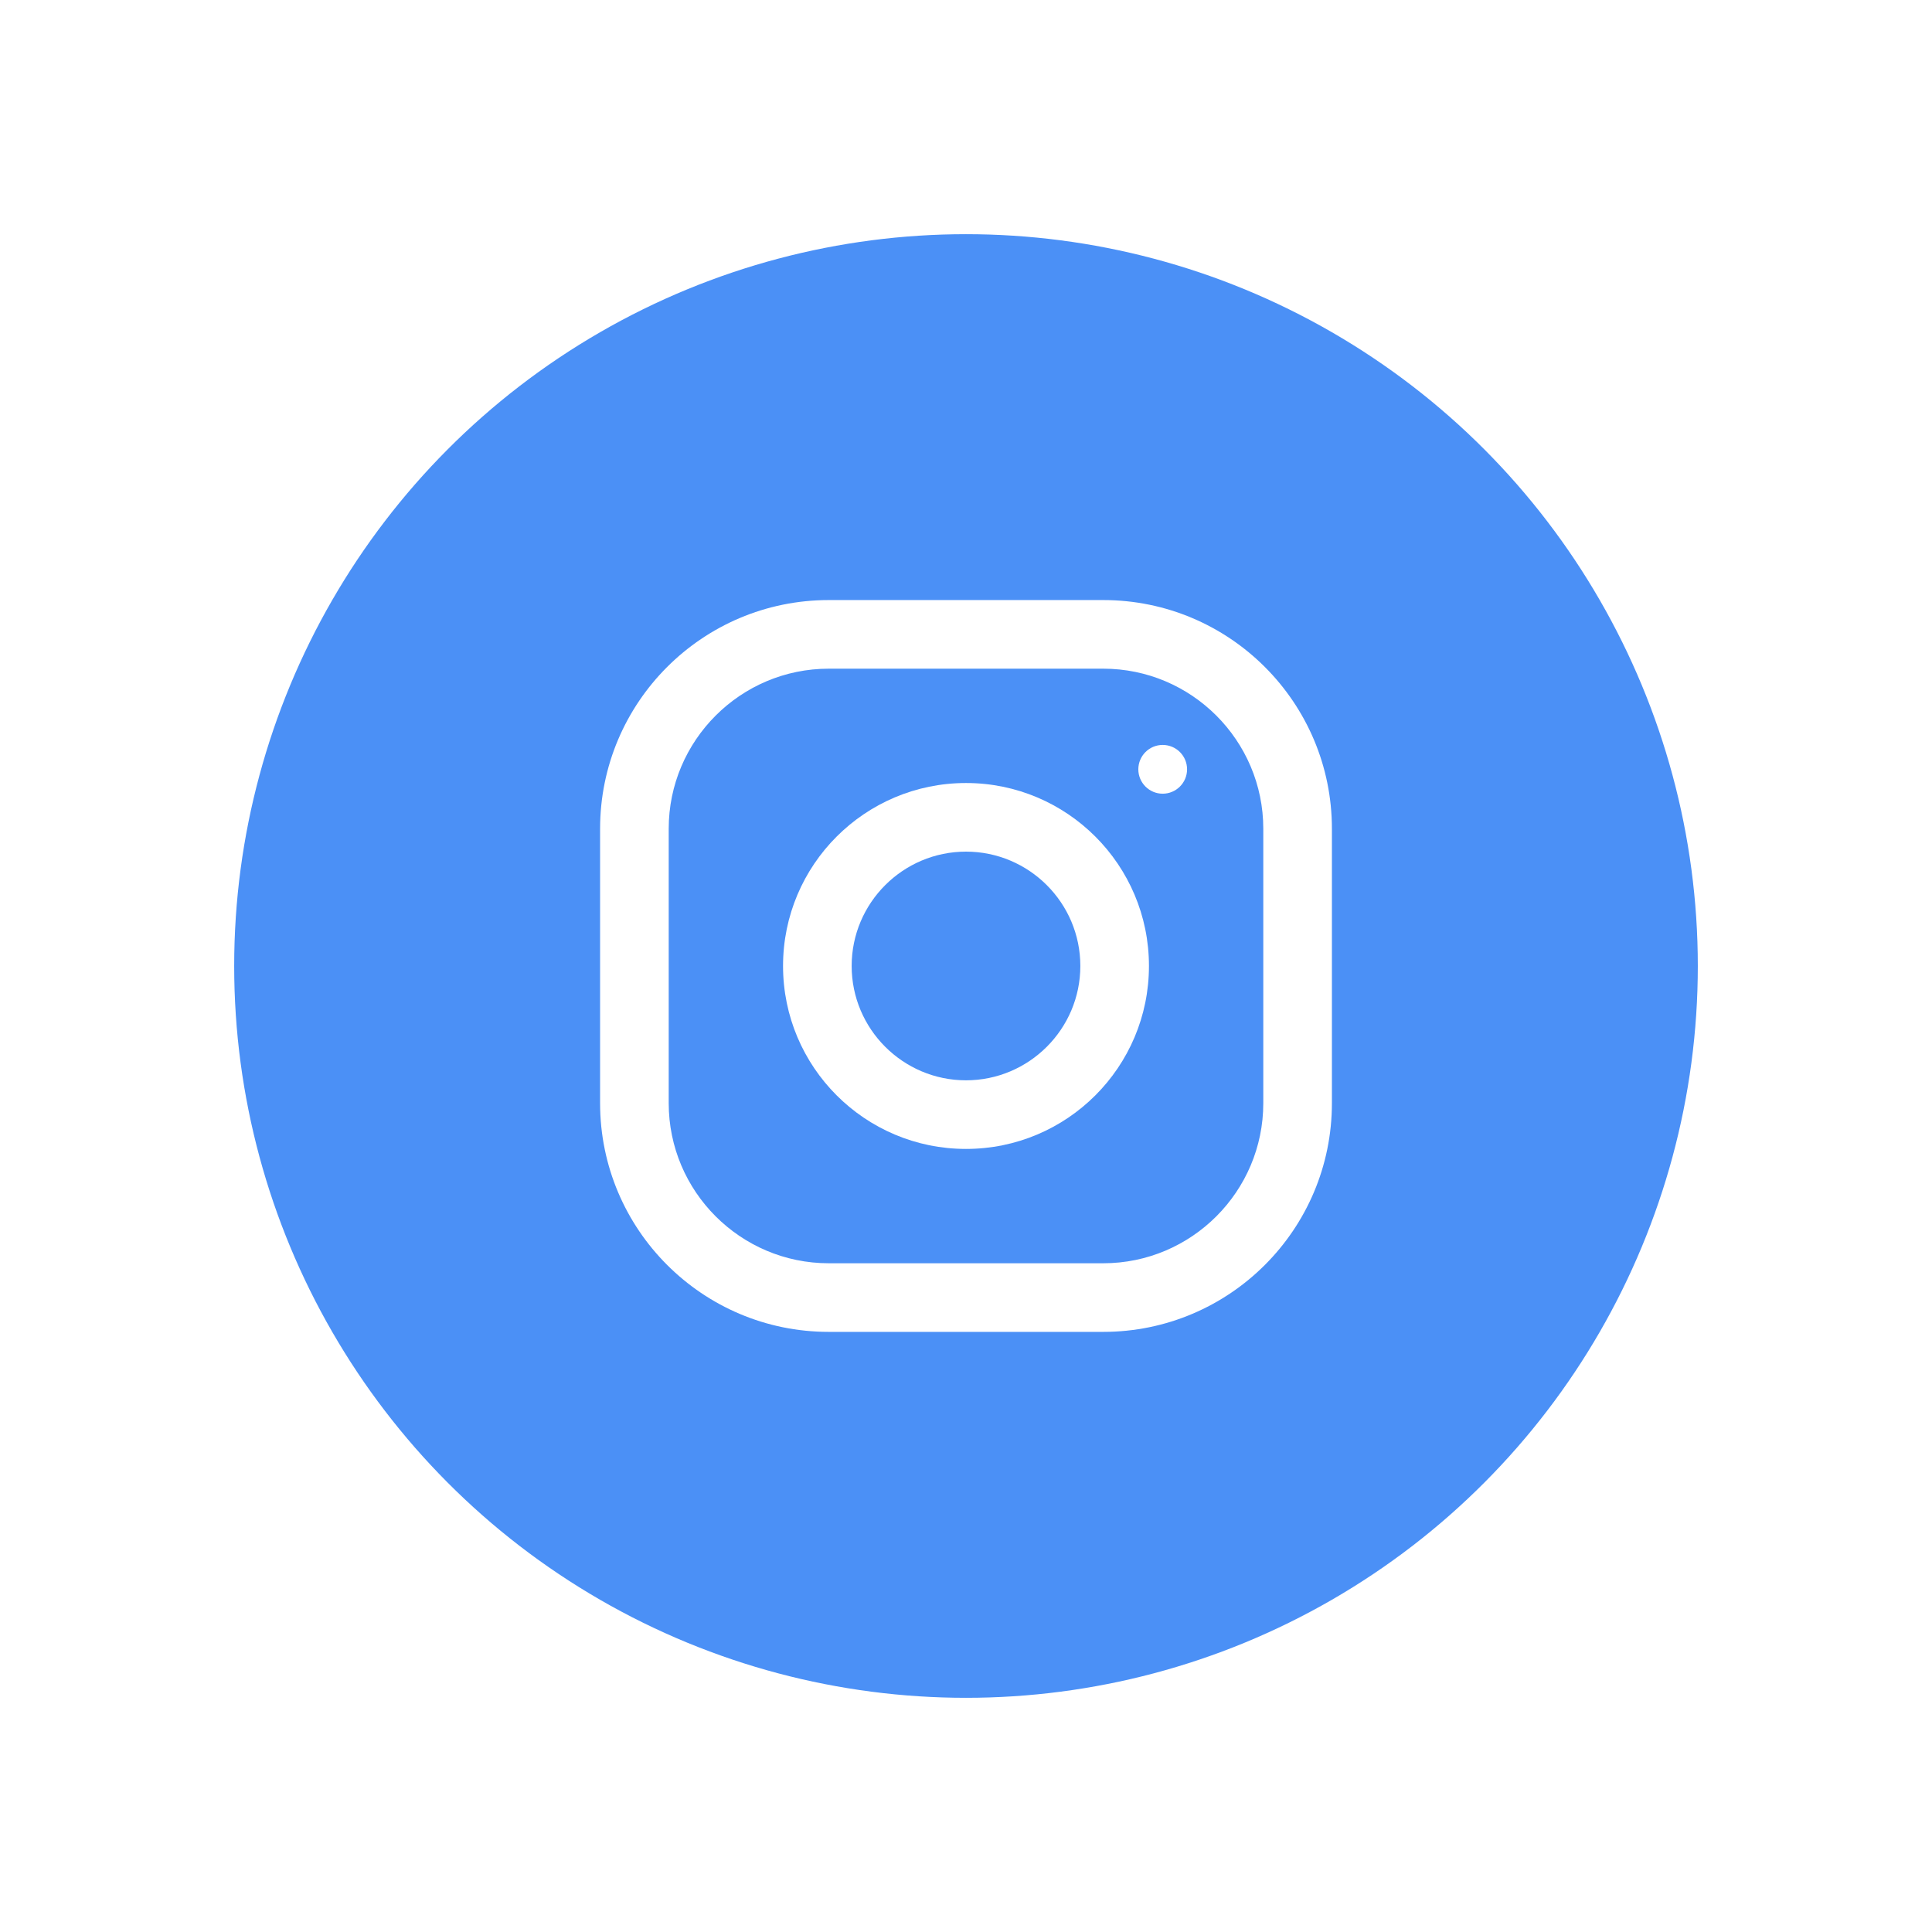<?xml version="1.0" encoding="UTF-8"?> <svg xmlns="http://www.w3.org/2000/svg" width="66" height="66" viewBox="0 0 66 66" fill="none"> <g filter="url(#filter0_d)"> <circle cx="33" cy="27" r="25" fill="#4B90F6"></circle> <path d="M37.688 14.499H28.312C23.998 14.499 20.5 17.997 20.5 22.311V31.686C20.5 36.001 23.998 39.499 28.312 39.499H37.688C42.002 39.499 45.5 36.001 45.5 31.686V22.311C45.5 17.997 42.002 14.499 37.688 14.499ZM43.156 31.686C43.156 34.702 40.703 37.155 37.688 37.155H28.312C25.297 37.155 22.844 34.702 22.844 31.686V22.311C22.844 19.296 25.297 16.843 28.312 16.843H37.688C40.703 16.843 43.156 19.296 43.156 22.311V31.686Z" fill="white"></path> <path d="M33 20.749C29.548 20.749 26.75 23.547 26.75 26.999C26.75 30.451 29.548 33.249 33 33.249C36.452 33.249 39.25 30.451 39.25 26.999C39.25 23.547 36.452 20.749 33 20.749ZM33 30.905C30.847 30.905 29.094 29.152 29.094 26.999C29.094 24.844 30.847 23.093 33 23.093C35.153 23.093 36.906 24.844 36.906 26.999C36.906 29.152 35.153 30.905 33 30.905Z" fill="white"></path> <path d="M39.719 21.114C40.179 21.114 40.552 20.741 40.552 20.281C40.552 19.821 40.179 19.448 39.719 19.448C39.26 19.448 38.887 19.821 38.887 20.281C38.887 20.741 39.26 21.114 39.719 21.114Z" fill="white"></path> </g> <defs> <filter id="filter0_d" x="0" y="0" width="66" height="66" filterUnits="userSpaceOnUse" color-interpolation-filters="sRGB"> <feFlood flood-opacity="0" result="BackgroundImageFix"></feFlood> <feColorMatrix in="SourceAlpha" type="matrix" values="0 0 0 0 0 0 0 0 0 0 0 0 0 0 0 0 0 0 127 0"></feColorMatrix> <feOffset dy="6"></feOffset> <feGaussianBlur stdDeviation="4"></feGaussianBlur> <feColorMatrix type="matrix" values="0 0 0 0 0 0 0 0 0 0 0 0 0 0 0 0 0 0 0.08 0"></feColorMatrix> <feBlend mode="normal" in2="BackgroundImageFix" result="effect1_dropShadow"></feBlend> <feBlend mode="normal" in="SourceGraphic" in2="effect1_dropShadow" result="shape"></feBlend> </filter> </defs> </svg> 